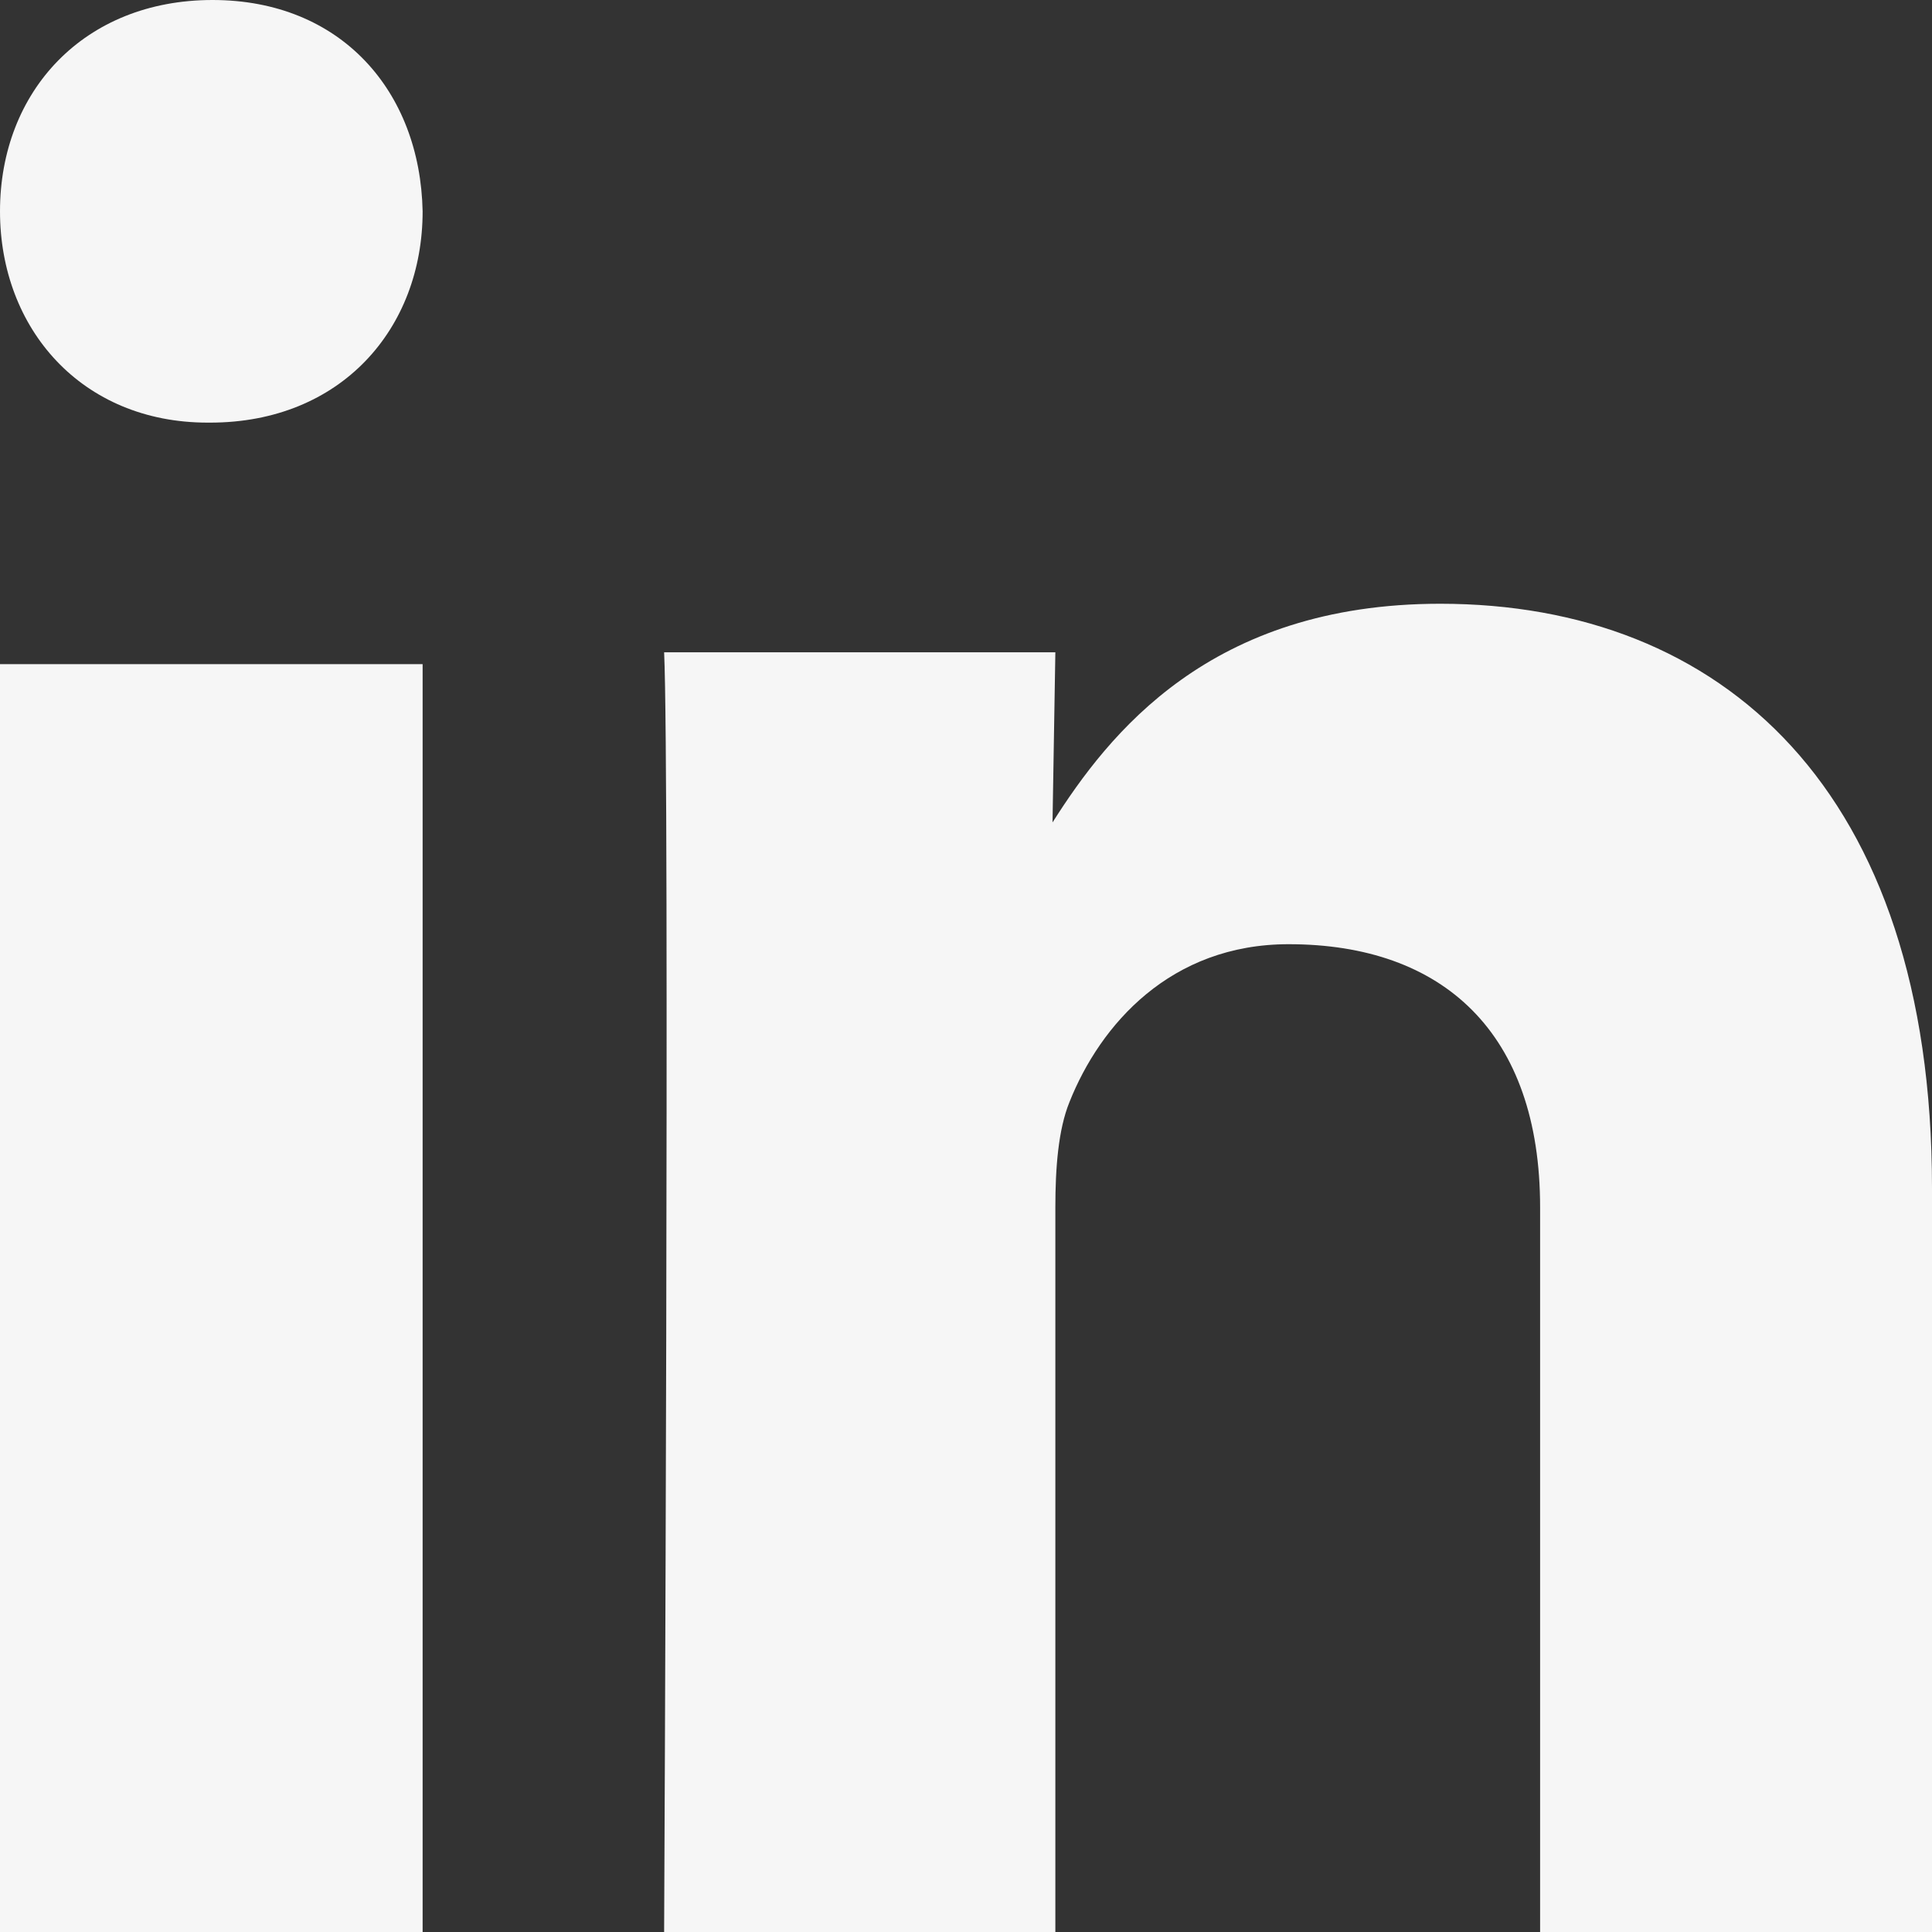 <svg xmlns="http://www.w3.org/2000/svg" width="32" height="32" viewBox="0 0 32 32">
    <rect x="0" y="0" width="32" height="32" fill="#333333" stroke="none"/>
    <path fill="#F6F6F6" d="M7 32V11H0v21h7zM7 3.5C6.96 1.513 5.65 0 3.52 0 1.391 0 0 1.513 0 3.5 0 5.443 1.35 7 3.44 7h.04C5.65 7 7 5.443 7 3.5zM17.48 32V19.996c0-.642.047-1.285.234-1.743.511-1.284 1.675-2.614 3.63-2.614 2.56 0 4.165 1.468 4.165 4.357V32H32V19.675C32 13.072 28.51 10 23.855 10c-3.816 0-5.491 2.155-6.422 3.622l.047-2.818H11C11.093 12.82 11 32 11 32h6.48z"/>
</svg>
